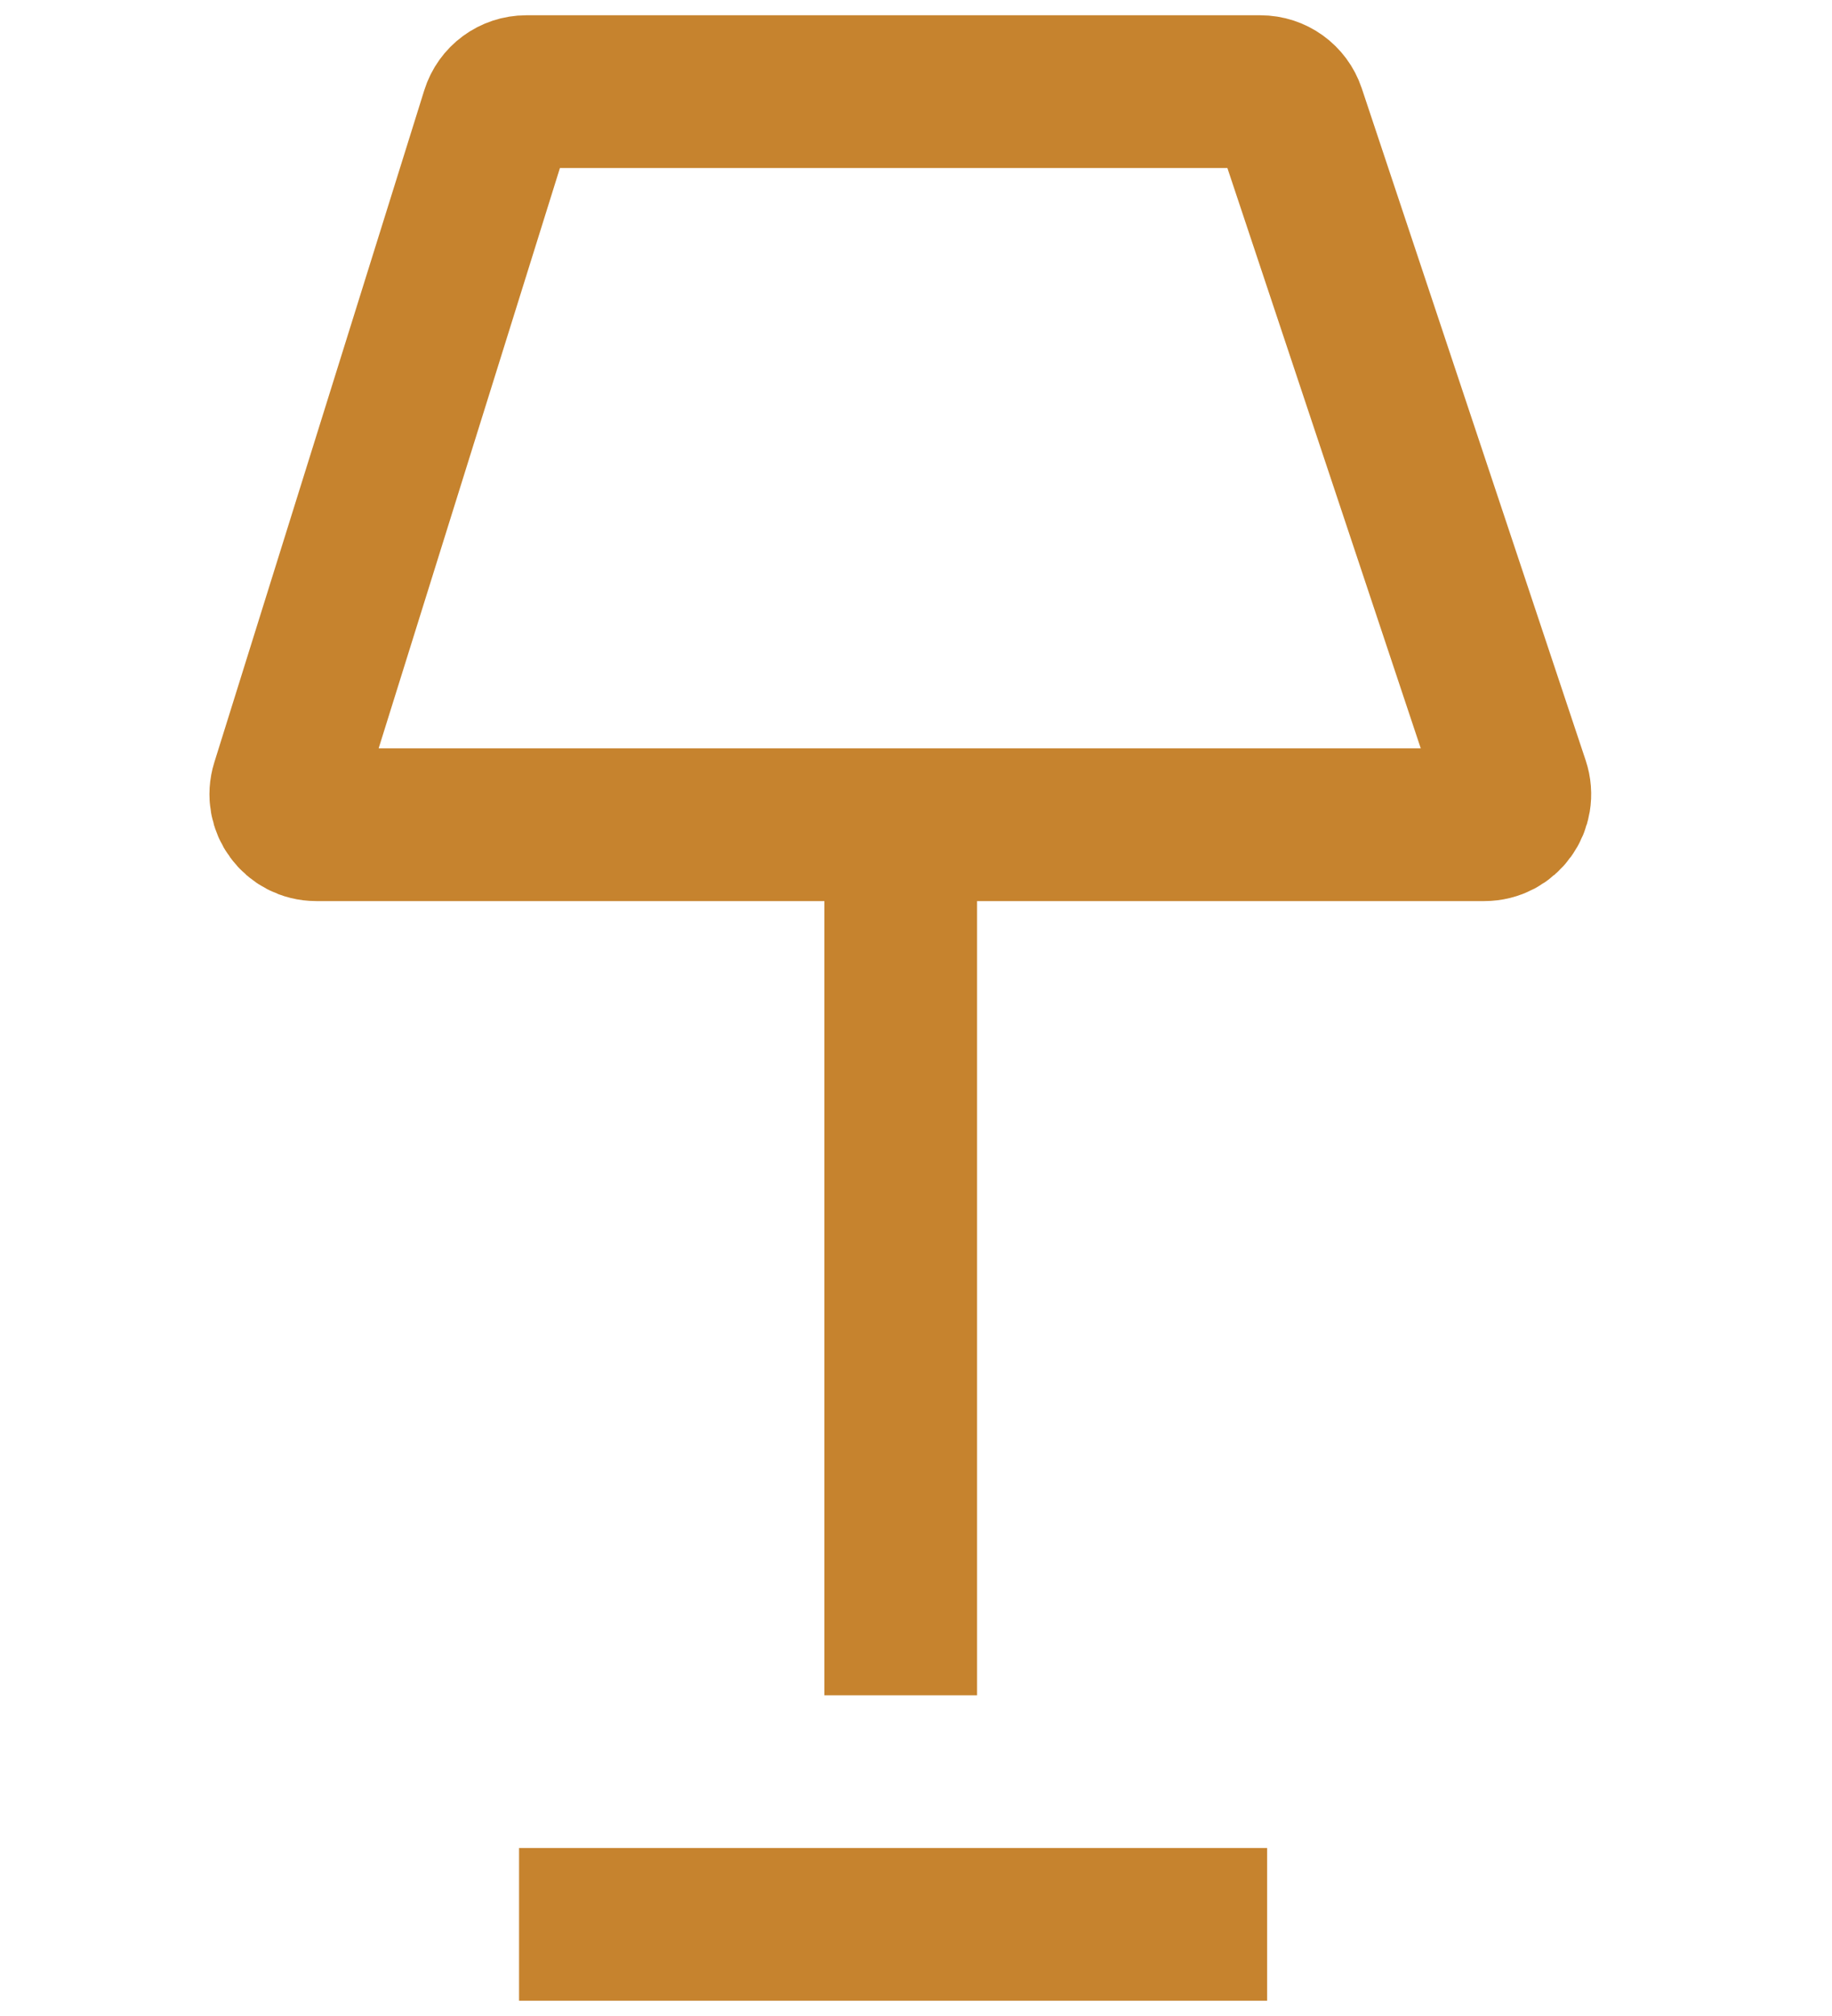 <svg xmlns="http://www.w3.org/2000/svg" width="60" height="66" viewBox="0 0 60 66" fill="none"><path d="M17 63H41.5" stroke="#C6832E" stroke-width="5"></path><path d="M29.5 27H48.613C49.295 27 49.777 26.331 49.561 25.684L42.228 3.684C42.092 3.275 41.71 3 41.279 3H17.235C16.798 3 16.411 3.284 16.281 3.702L9.406 25.702C9.204 26.346 9.686 27 10.36 27H29.5ZM29.5 27V55.5" stroke="#C6832E" stroke-width="5"></path></svg>